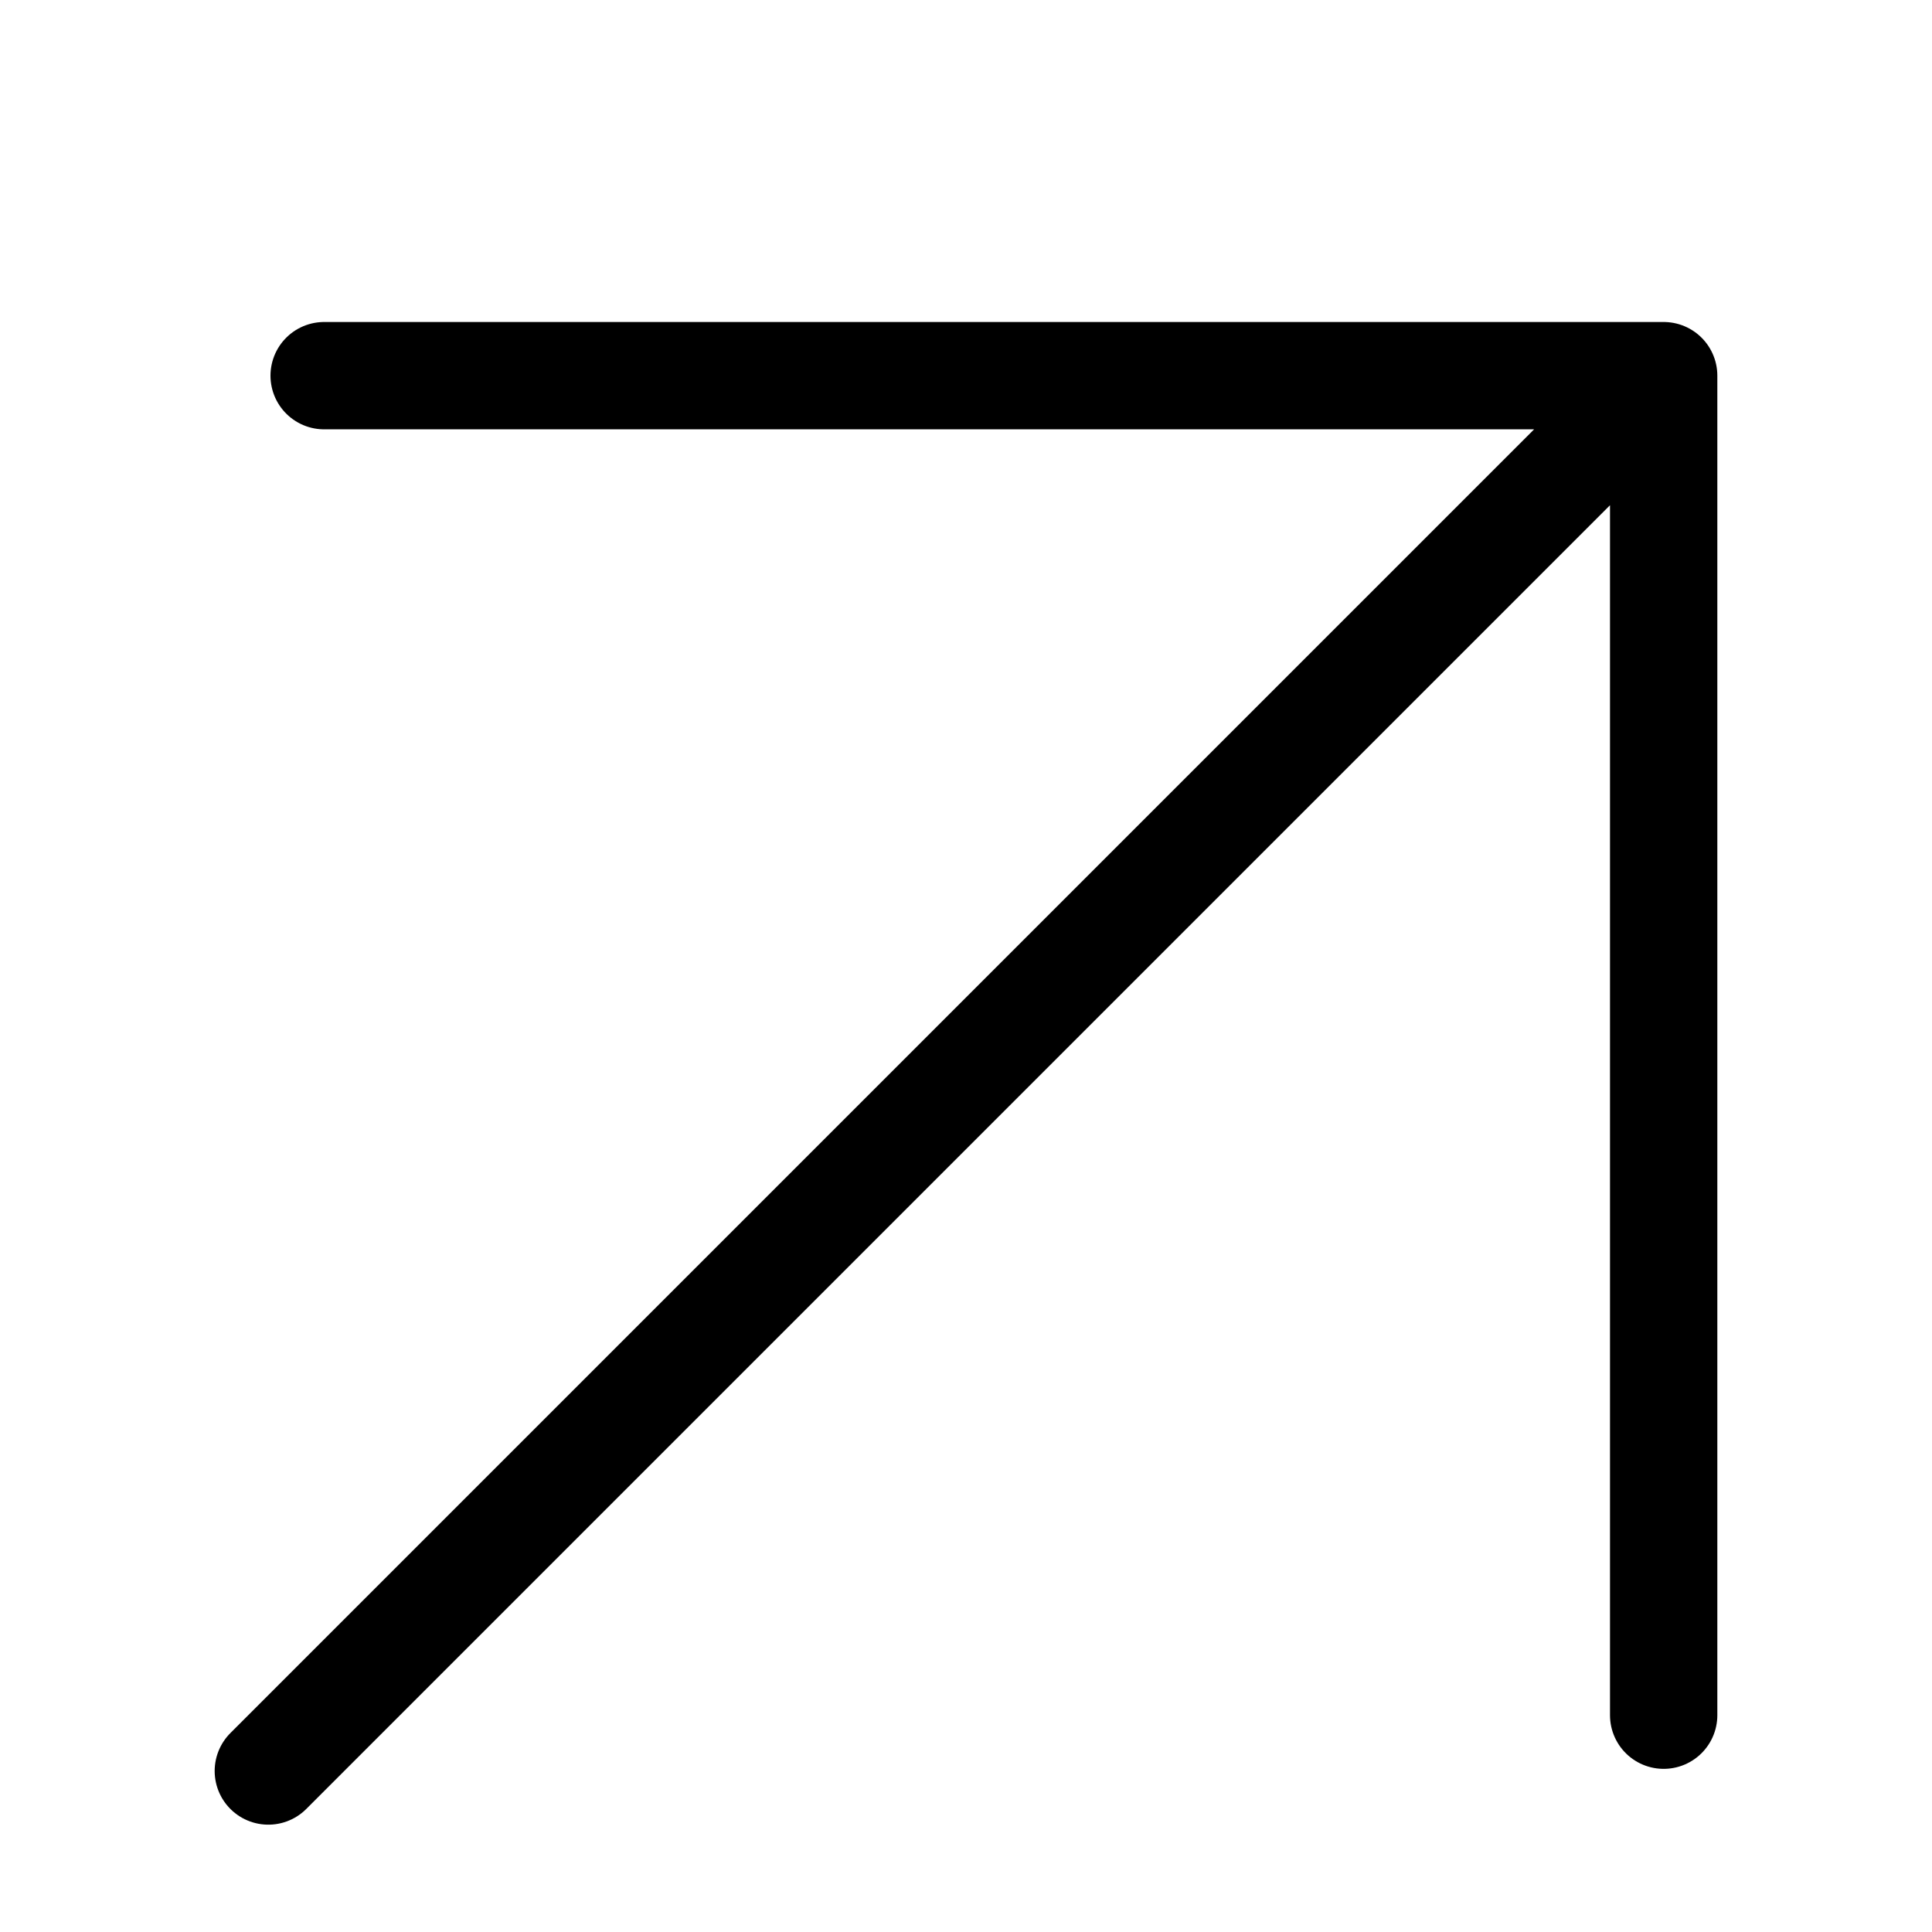 <?xml version="1.0" encoding="UTF-8"?> <svg xmlns="http://www.w3.org/2000/svg" width="18" height="18" viewBox="0 0 18 18" fill="none"> <path d="M2.5 16.5L15.5 3.5M15.5 3.5V15.98M15.5 3.5H3.02" stroke="black" stroke-linecap="round" stroke-linejoin="round"></path> </svg> 